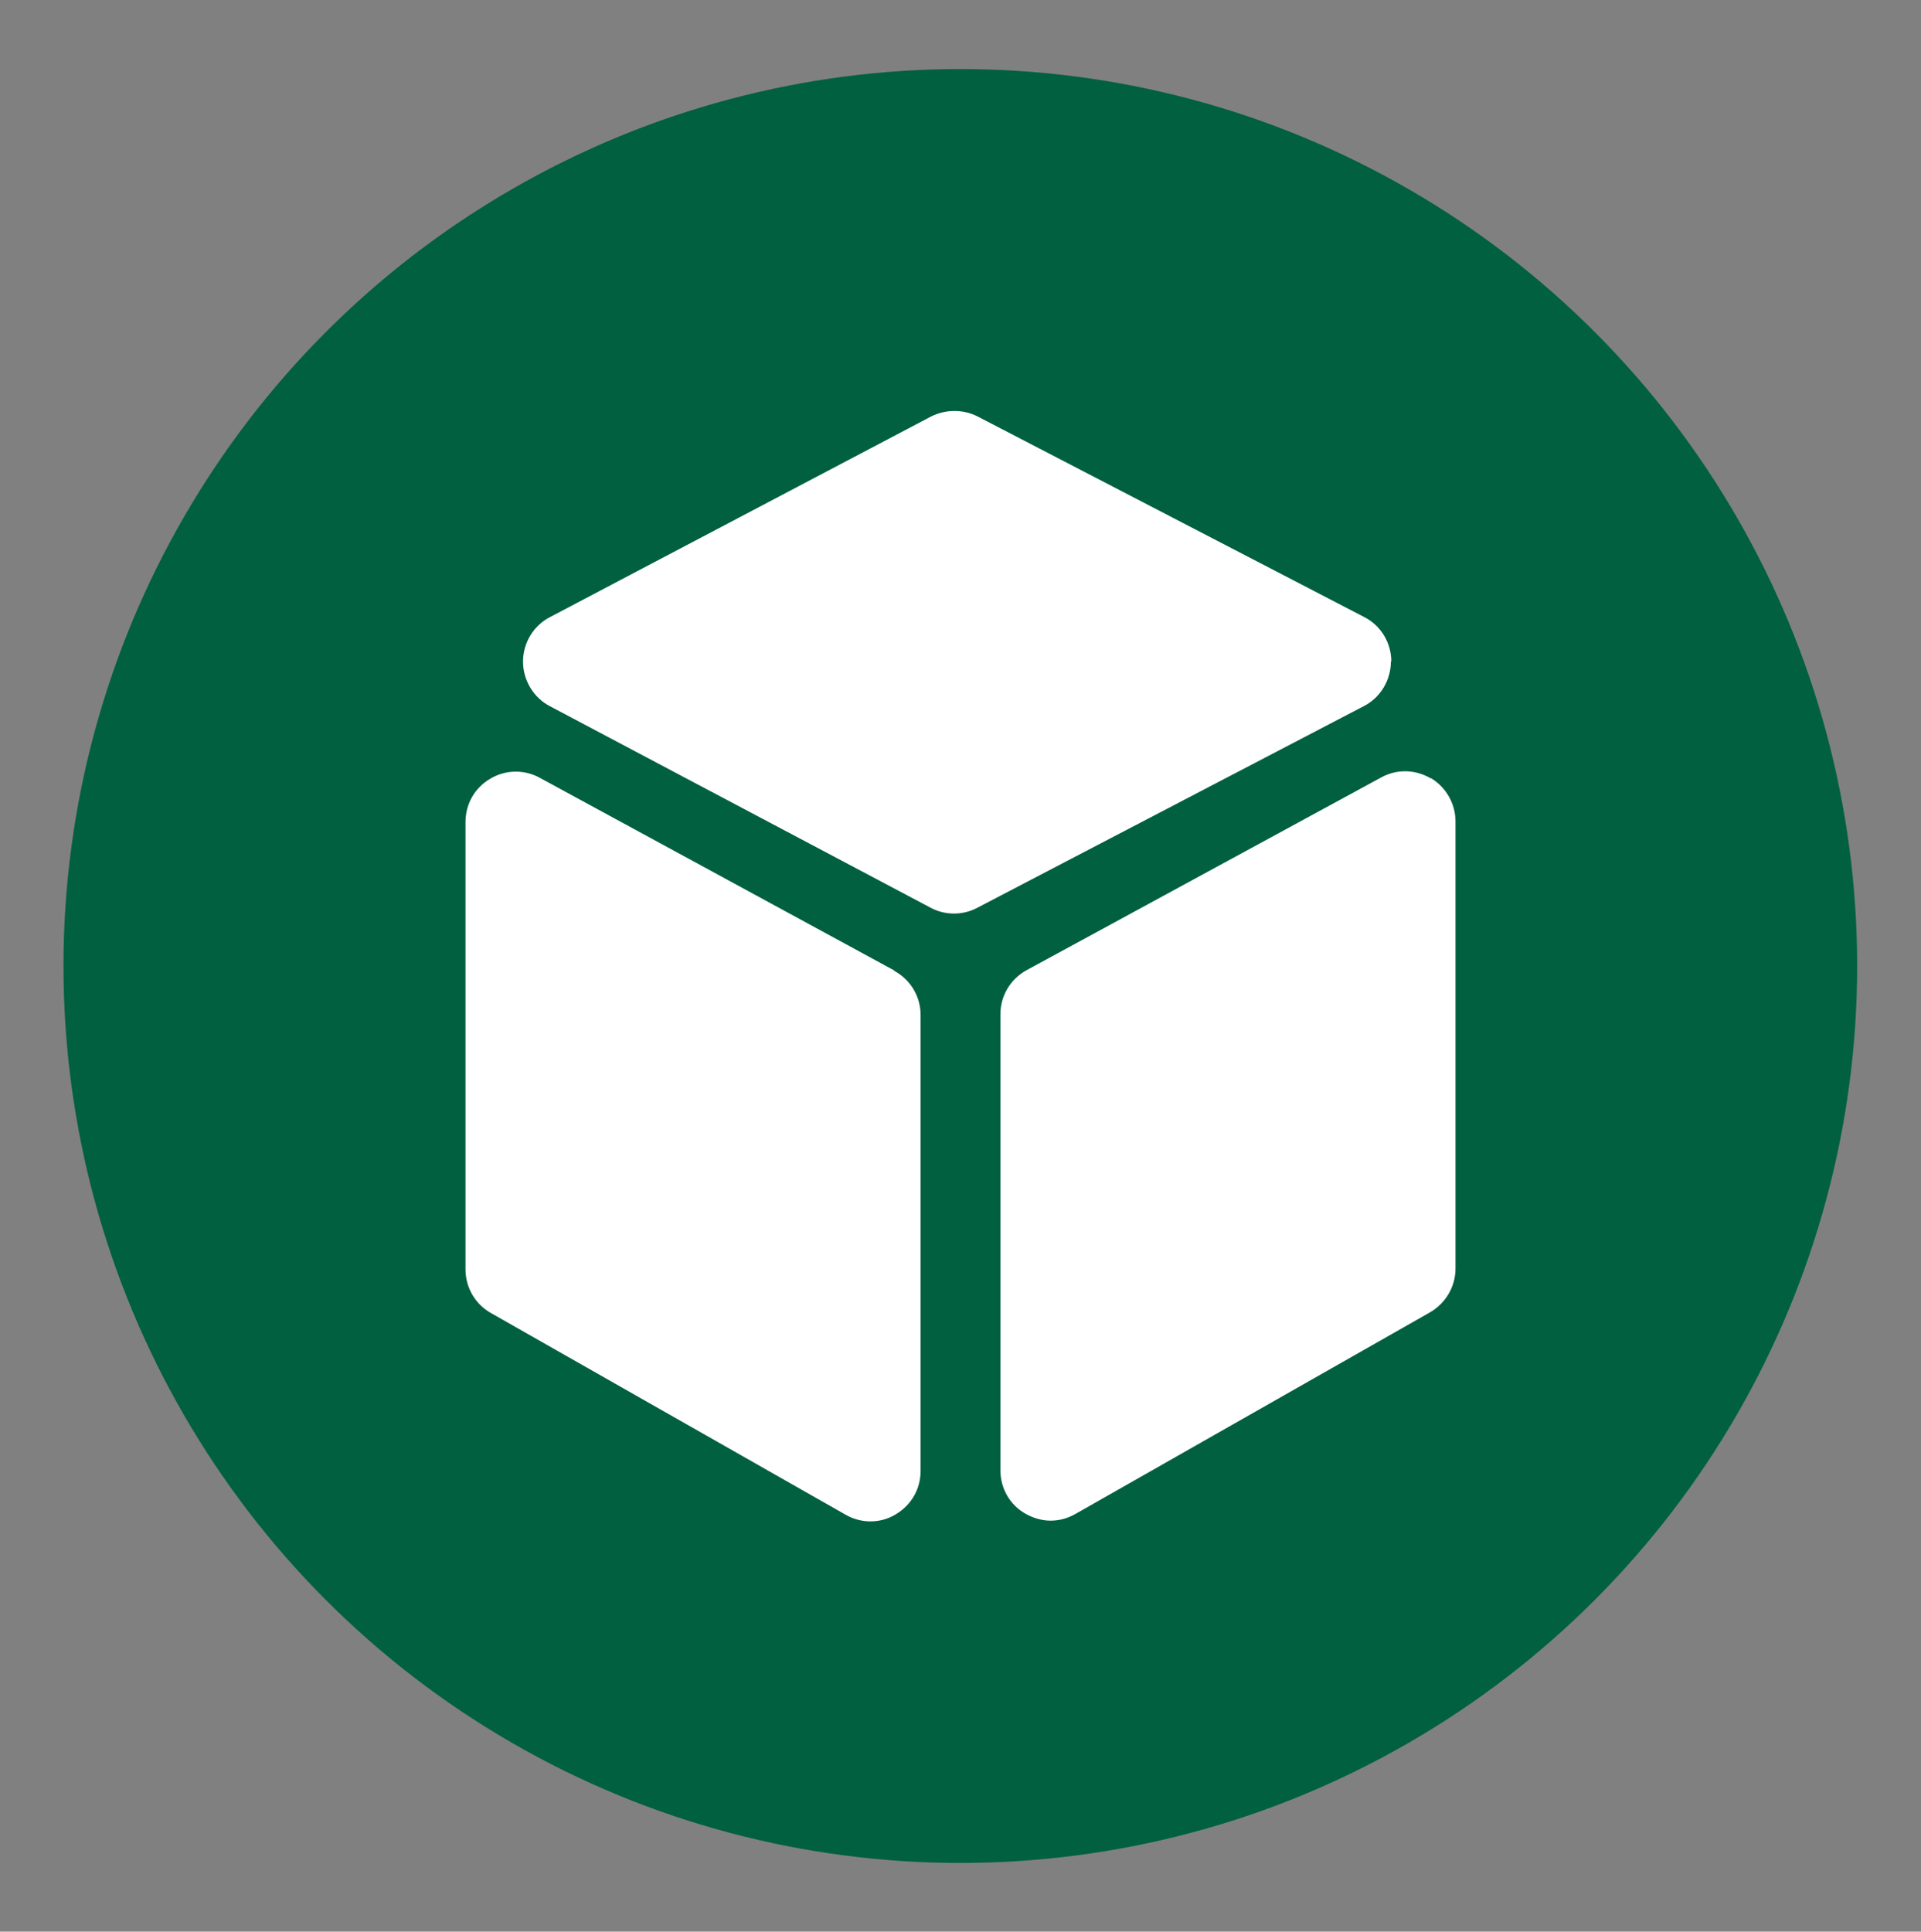 <?xml version="1.0" encoding="UTF-8"?>
<svg xmlns="http://www.w3.org/2000/svg" id="Layer_1" viewBox="0 0 51.75 52.03">
  <rect x="0" y="0" width="51.75" height="52.03" fill="#808080" stroke="none"/>
  <defs>
    <style>.cls-1{fill:#fff;}.cls-1,.cls-2{stroke-width:0px;}.cls-2{fill:#00603f;}</style>
  </defs>
  <g id="Layer_2">
    <circle class="cls-2" cx="25.87" cy="26.02" r="24.16"></circle>
  </g>
  <path class="cls-1" d="M24.09,26.14l-9.55-5.19c-.42-.23-.93-.22-1.34.03-.42.25-.66.68-.66,1.17v12.04c0,.49.26.94.69,1.18l9.55,5.43c.21.12.44.18.67.18s.47-.06.68-.19c.42-.25.67-.68.67-1.17v-12.28c0-.5-.27-.95-.71-1.19ZM37.48,17.82c0-.51-.28-.97-.73-1.2l-10.41-5.4c-.39-.2-.86-.2-1.26,0l-10.26,5.4c-.45.23-.73.7-.73,1.2,0,.5.28.97.72,1.2l10.26,5.43c.39.21.87.21,1.26,0l10.41-5.43c.45-.23.73-.7.73-1.21h0ZM38.55,20.97c-.42-.25-.92-.26-1.34-.03l-9.55,5.19c-.44.24-.71.69-.71,1.19v12.28c0,.49.25.93.67,1.17.21.12.45.19.68.19s.46-.06.67-.18l9.55-5.43c.42-.24.69-.69.69-1.18v-12.04c0-.48-.25-.92-.66-1.17Z"></path>
</svg>
